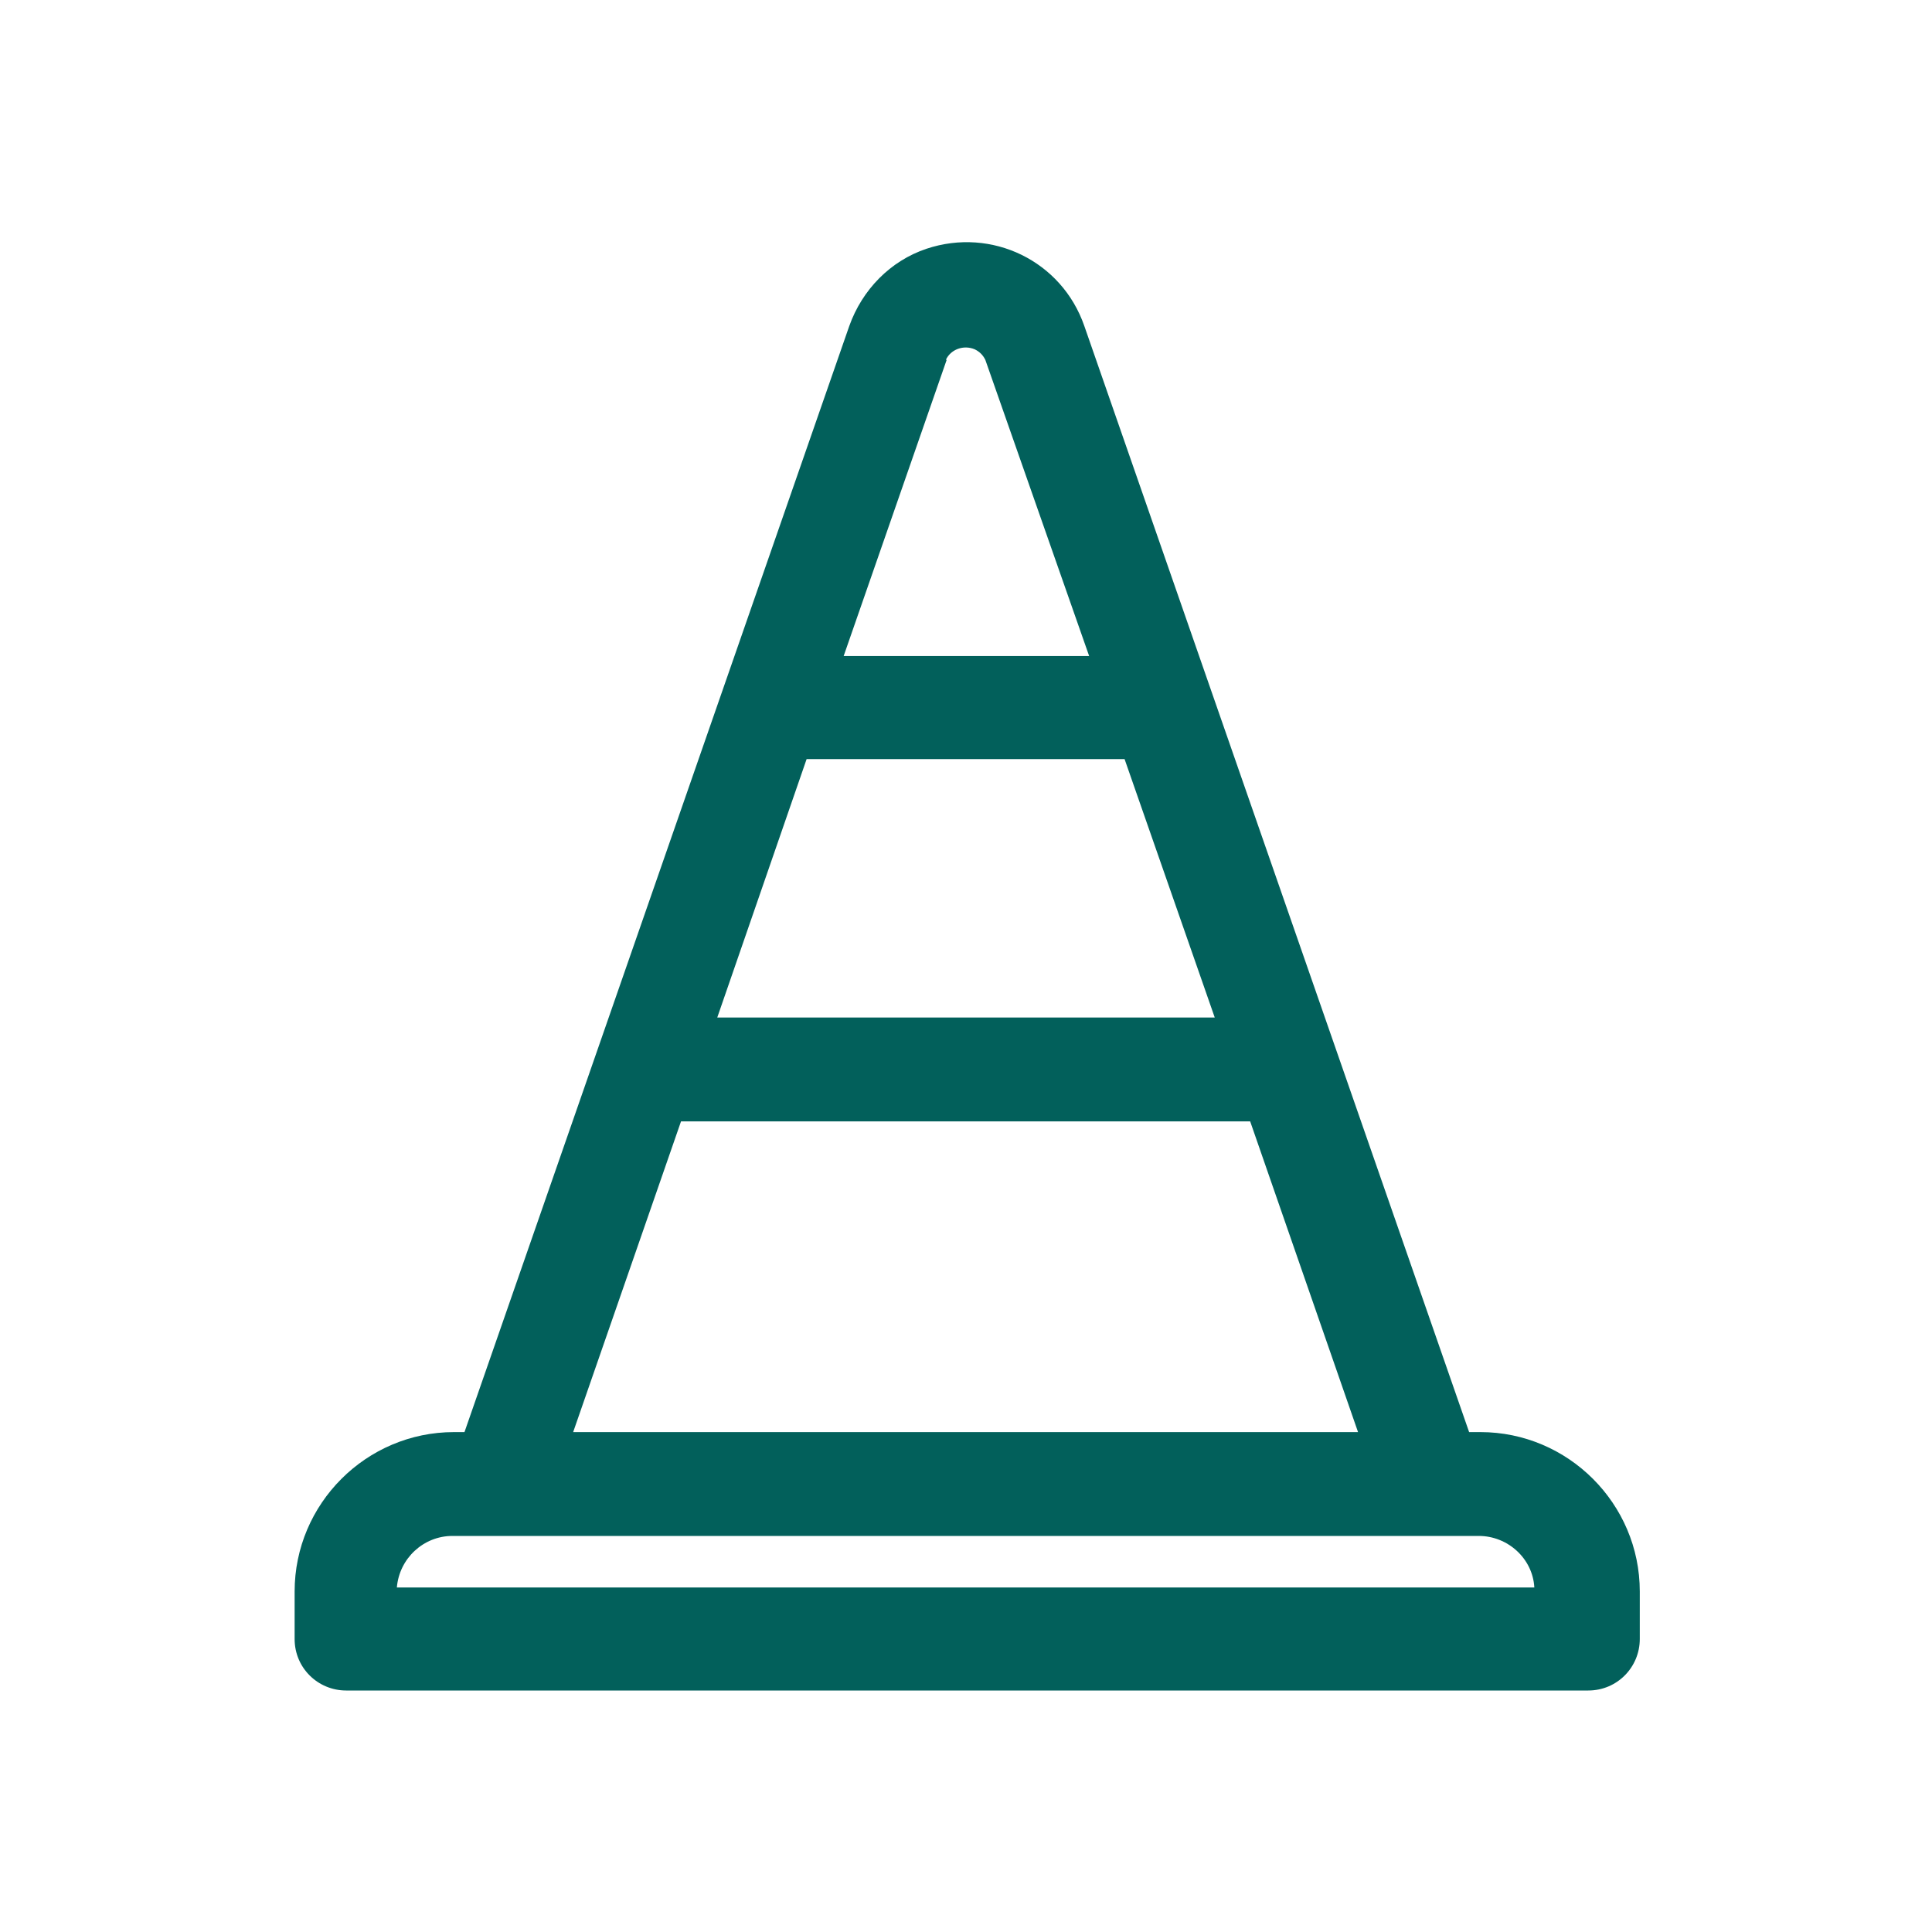 <?xml version="1.0" encoding="UTF-8"?><svg id="Ebene_1" xmlns="http://www.w3.org/2000/svg" viewBox="0 0 24 24"><defs><style>.cls-1{fill:#02605b;}.cls-2{fill:none;}</style></defs><rect class="cls-2" y="0" width="24" height="24"/><g id="cone"><path class="cls-1" d="m18.38,17.79h-.13l-4.78-13.74c-.28-.81-1.15-1.23-1.96-.96-.45.15-.8.51-.96.96l-4.78,13.74h-.13c-1.09,0-1.98.89-1.98,1.98v.59c0,.36.29.64.64.64h15.43c.36,0,.64-.29.64-.64v-.59c0-1.09-.89-1.98-1.98-1.98Zm-8.36-8.36h3.95l1.12,3.21h-6.18l1.11-3.21Zm1.73-4.96c.06-.13.22-.19.36-.13.06.03.1.07.13.13l1.29,3.68h-3.05l1.28-3.68Zm-3.29,9.46h7.07l1.34,3.86H7.12l1.34-3.86Zm-3.53,5.79c.03-.36.33-.64.69-.64h12.75c.36,0,.67.28.69.64H4.93Z"/></g></svg>